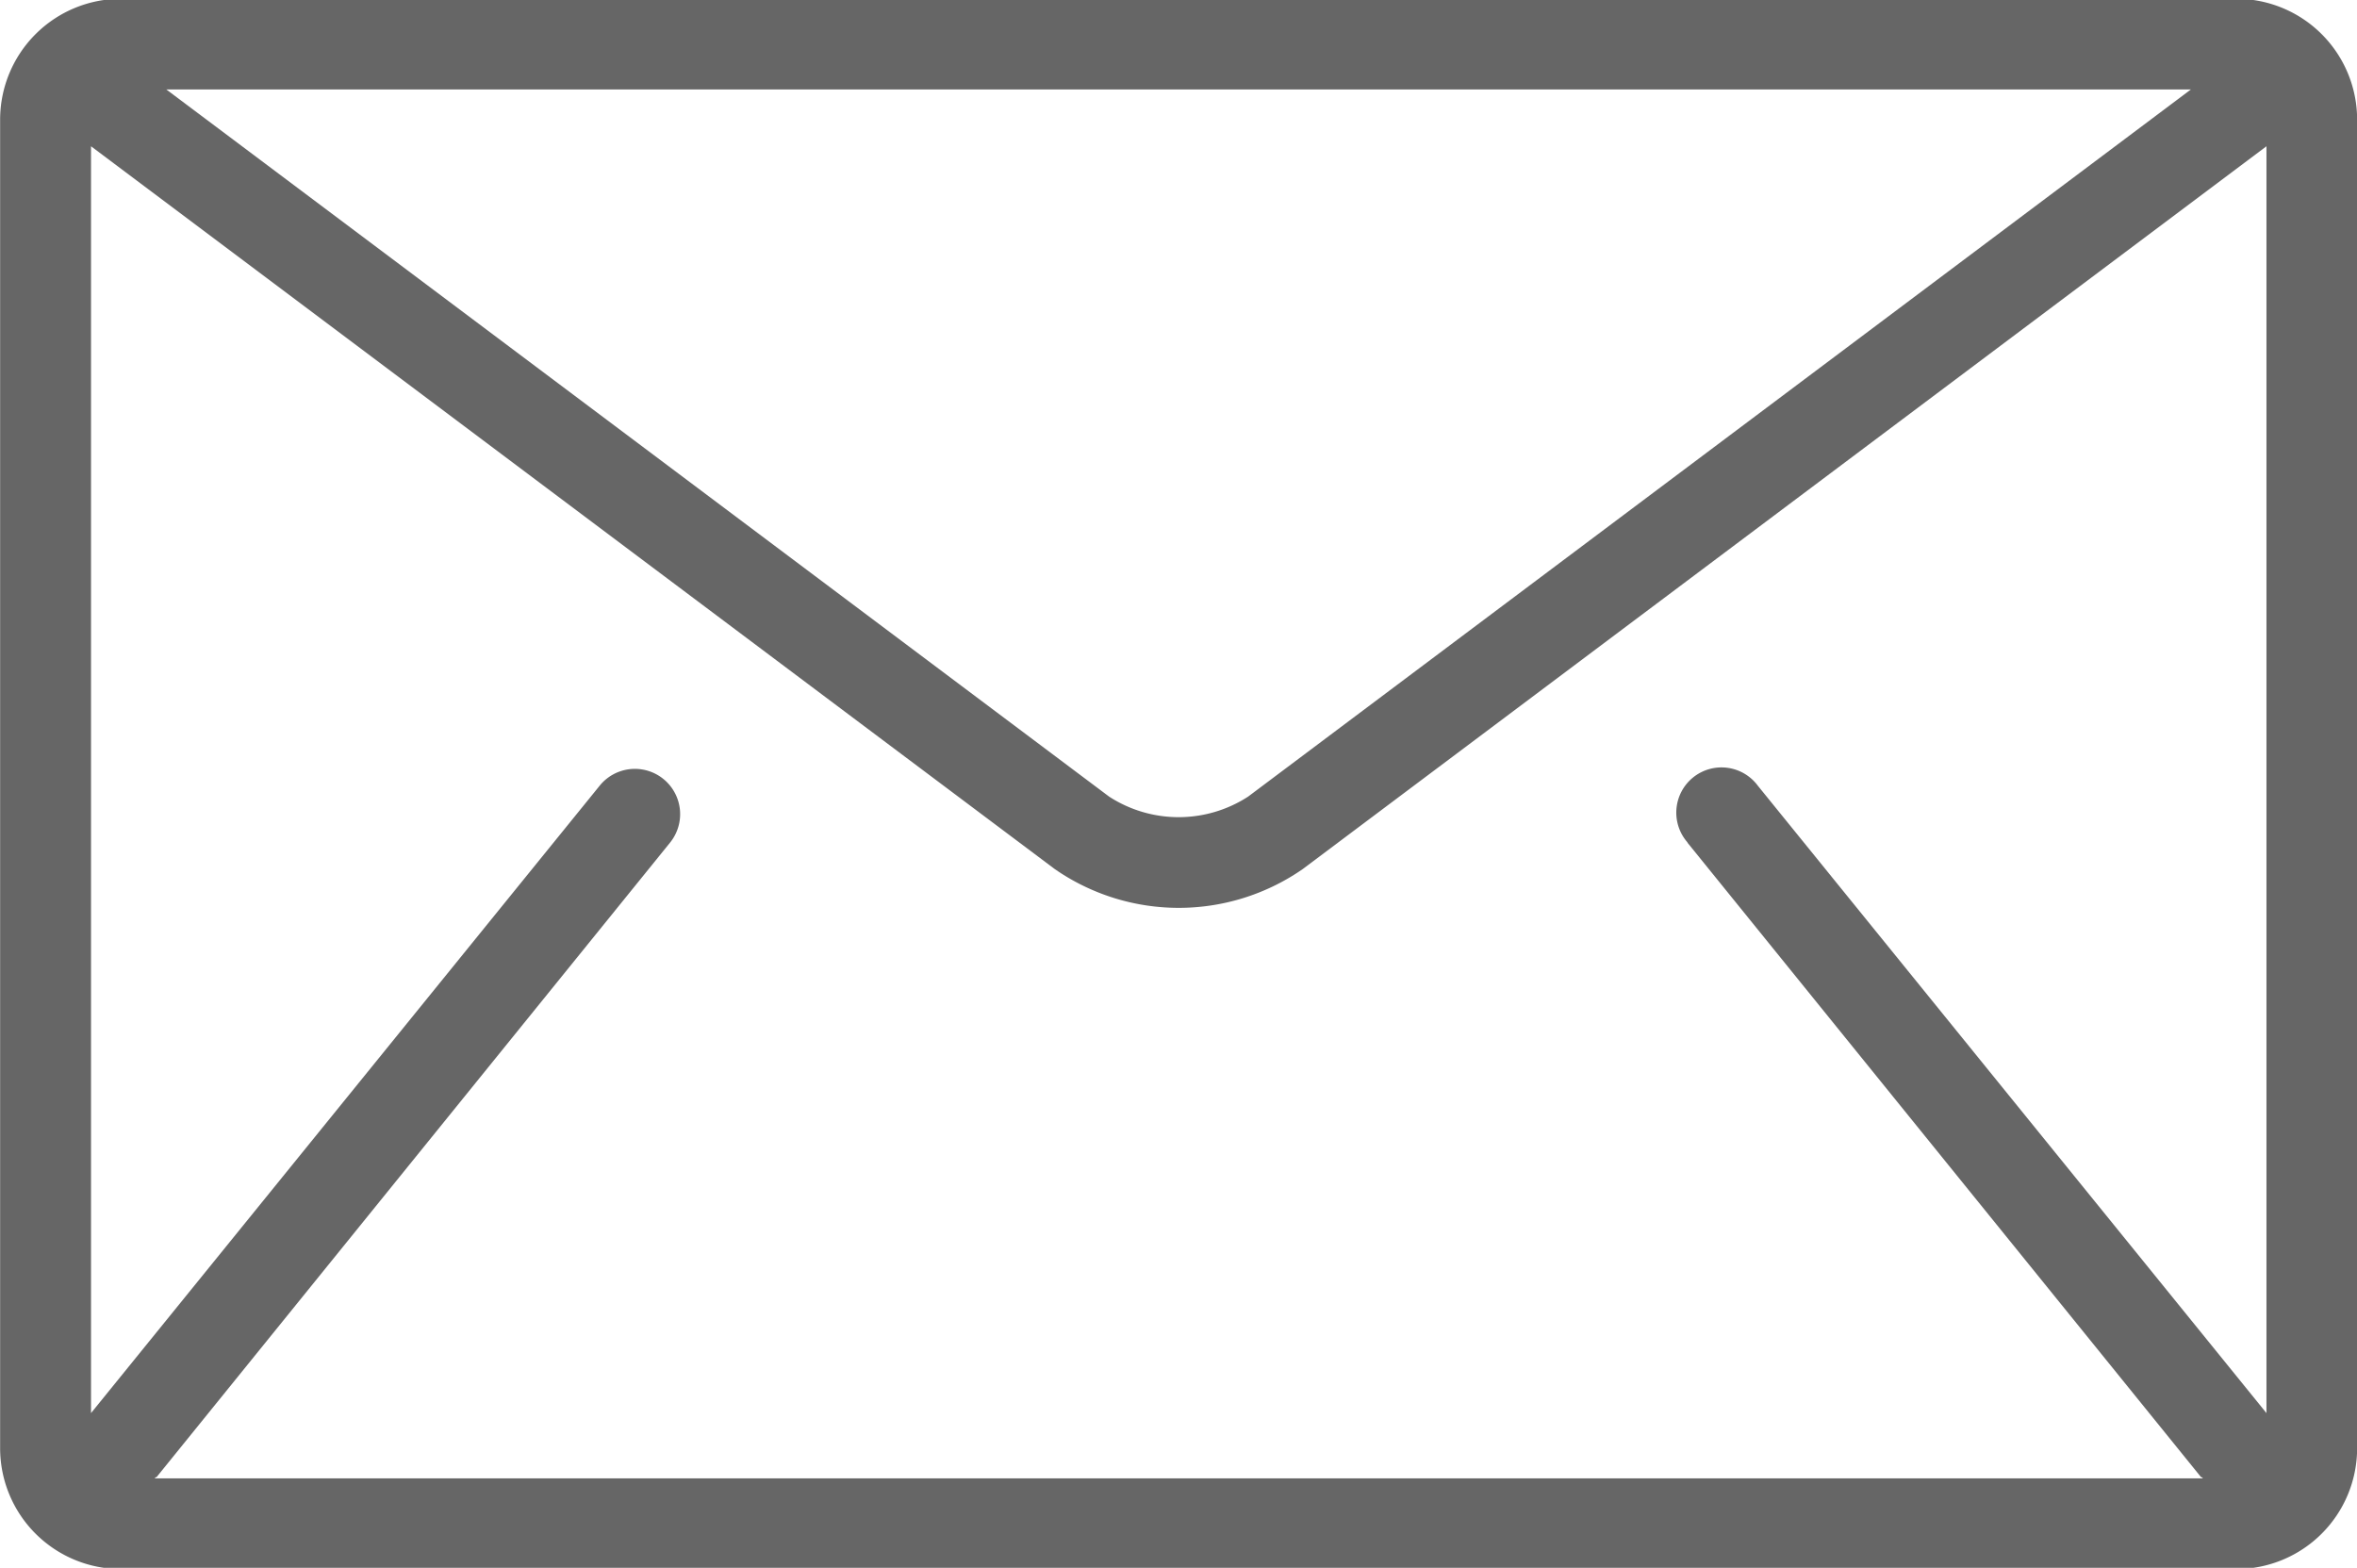 <svg xmlns="http://www.w3.org/2000/svg" width="19.5" height="12.97" viewBox="0 0 19.5 12.97">
<defs>
    <style>
      .cls-1 {
        fill: #666;
        fill-rule: evenodd;
      }
    </style>
  </defs>
  <path id="Forma_1_copy_2" data-name="Forma 1 copy 2" class="cls-1" d="M263.939,1108.05h-17.5a1,1,0,0,0-1,1v10.99a1,1,0,0,0,1,1h17.5a1,1,0,0,0,1-1v-10.99A1,1,0,0,0,263.939,1108.05Zm-0.375.75-7.8,5.85a1.057,1.057,0,0,1-1.15,0l-7.8-5.85h16.748Zm-4.166,6.23,4.25,5.25a0.014,0.014,0,0,1,.014.01H246.719a0.013,0.013,0,0,1,.014-0.01l4.249-5.25a0.374,0.374,0,1,0-.583-0.47l-4.208,5.19v-10.48l7.974,5.98a1.8,1.8,0,0,0,2.05,0l7.974-5.98v10.48l-4.208-5.19A0.374,0.374,0,1,0,259.4,1115.03Z" transform="translate(-245.438 -1108.06)"/>
</svg>
